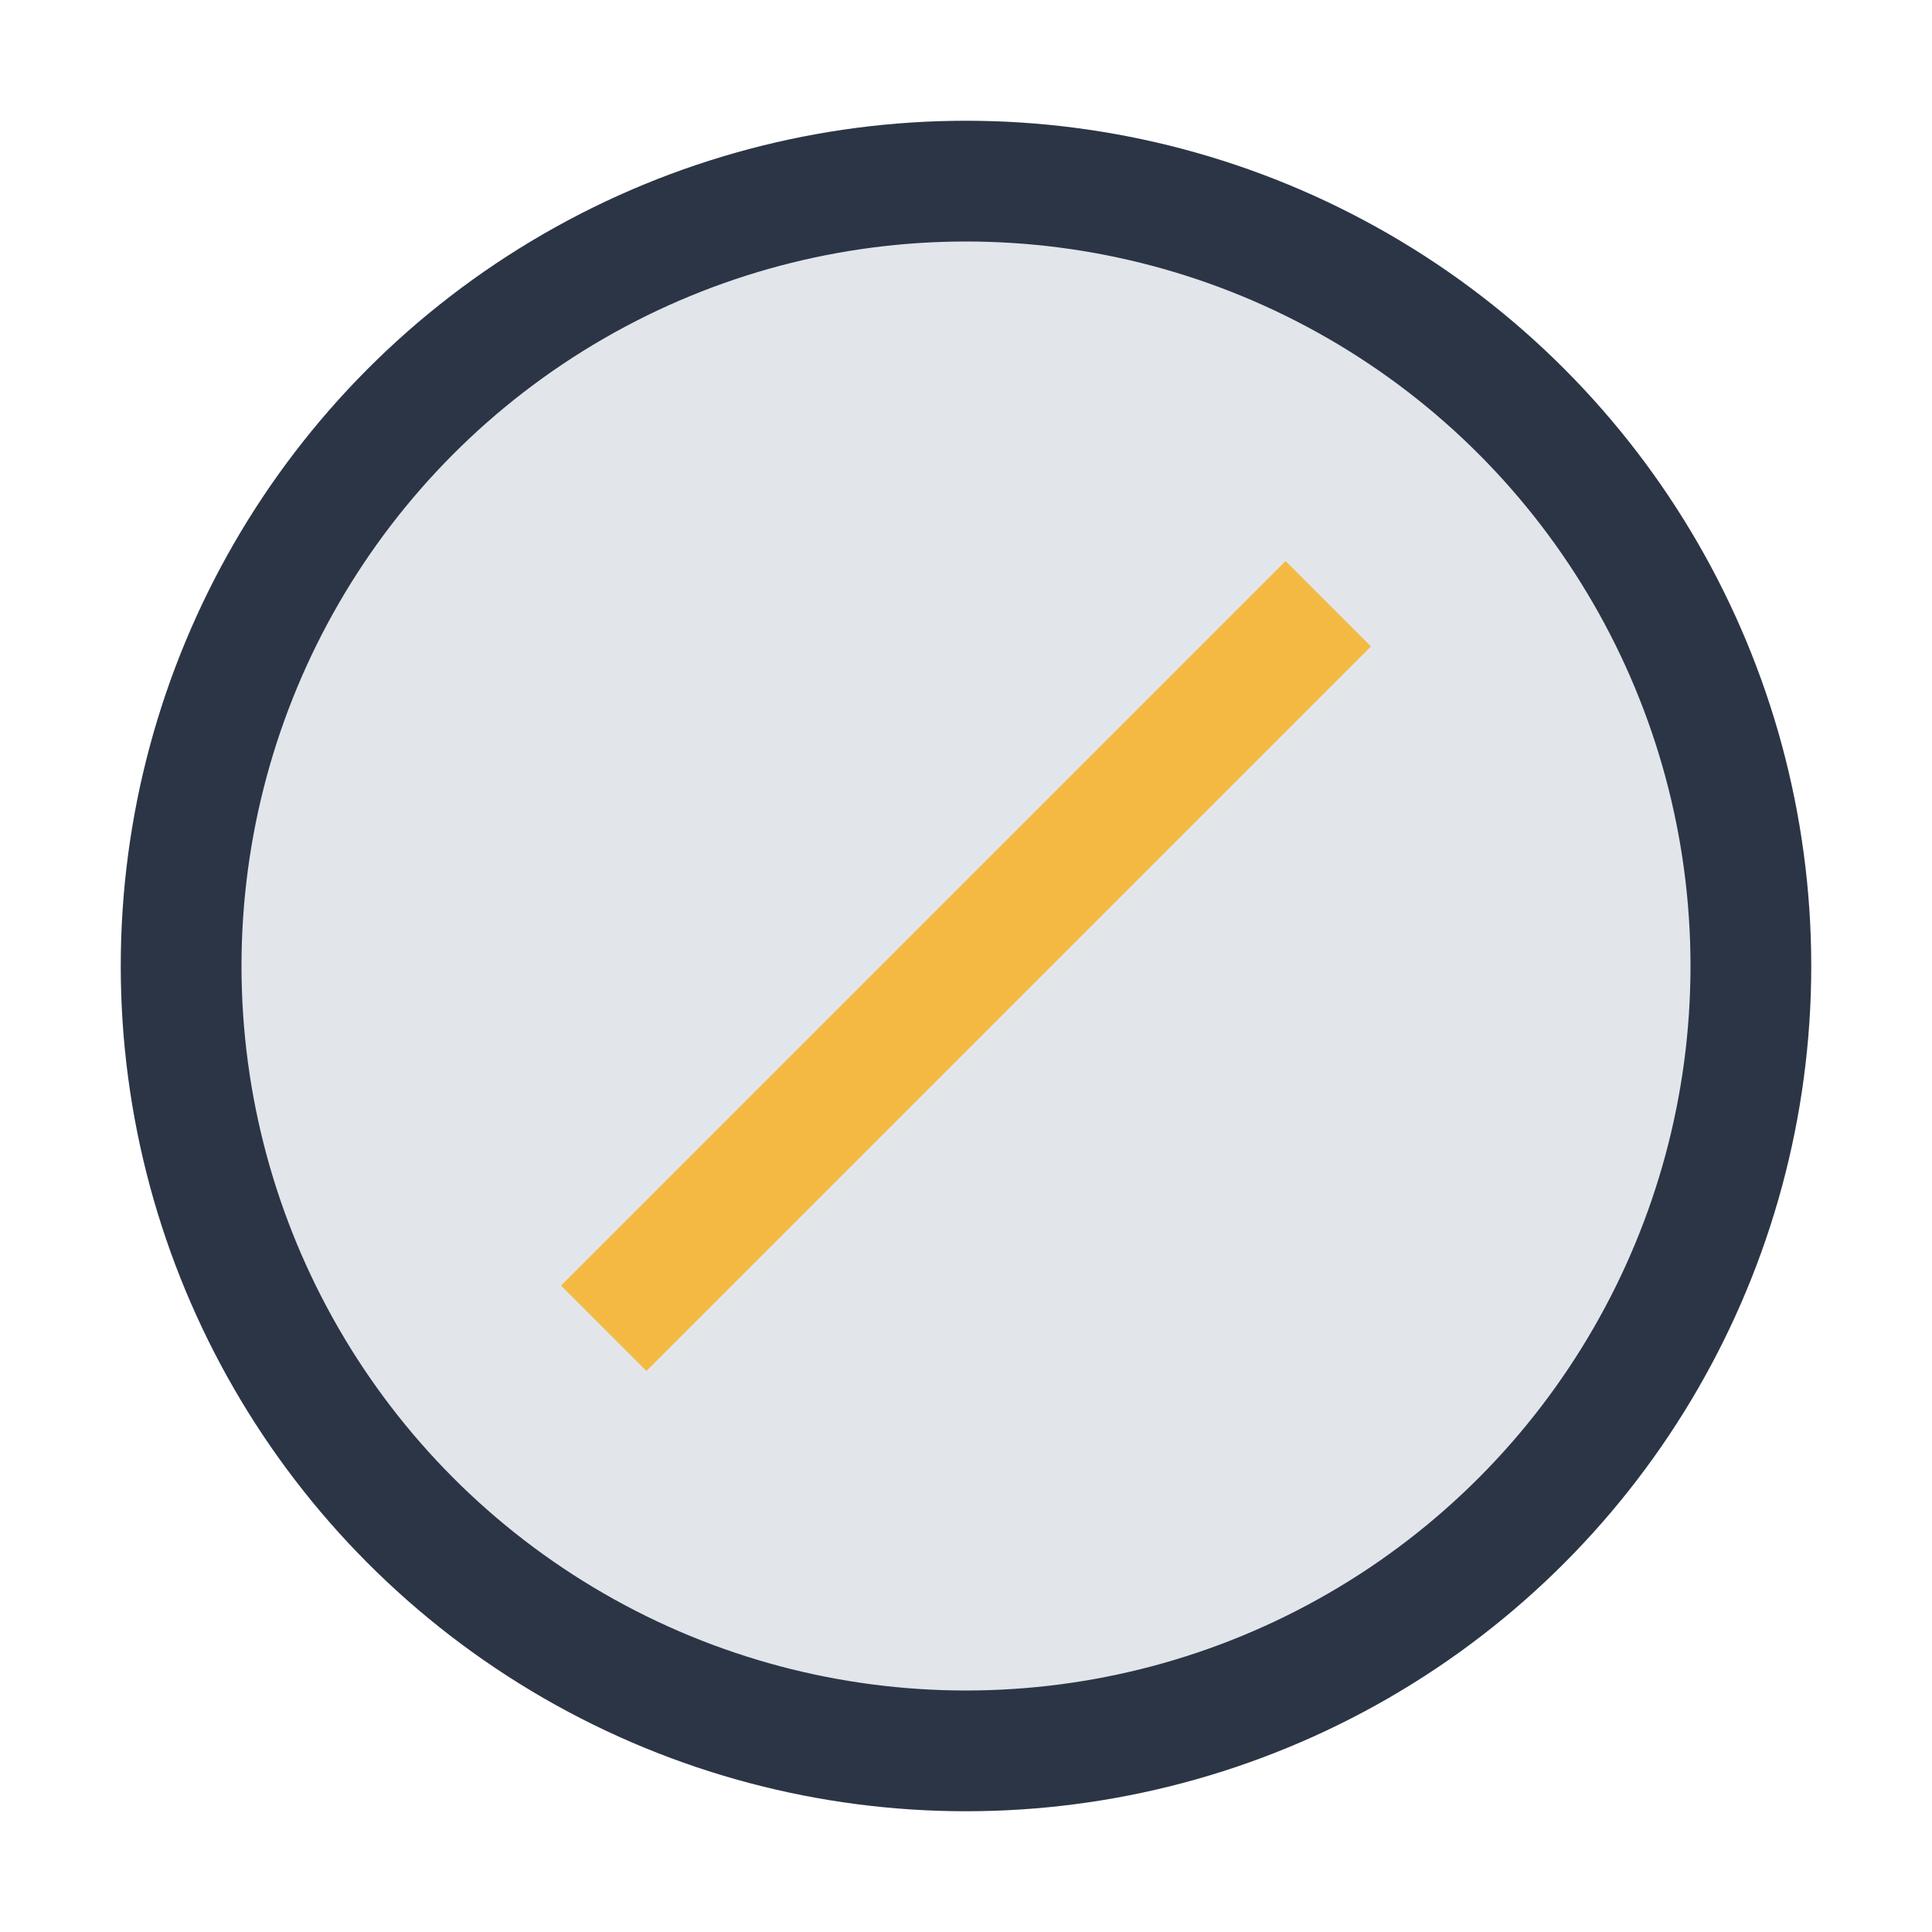 <?xml version="1.0" encoding="UTF-8"?>
<svg xmlns="http://www.w3.org/2000/svg" width="32" height="32" viewBox="0 0 32 32"><circle cx="16" cy="16" r="13" fill="#E2E6EB" stroke="#2C3546" stroke-width="2"/><path d="M10 22l12-12" stroke="#F4B942" stroke-width="2"/></svg>